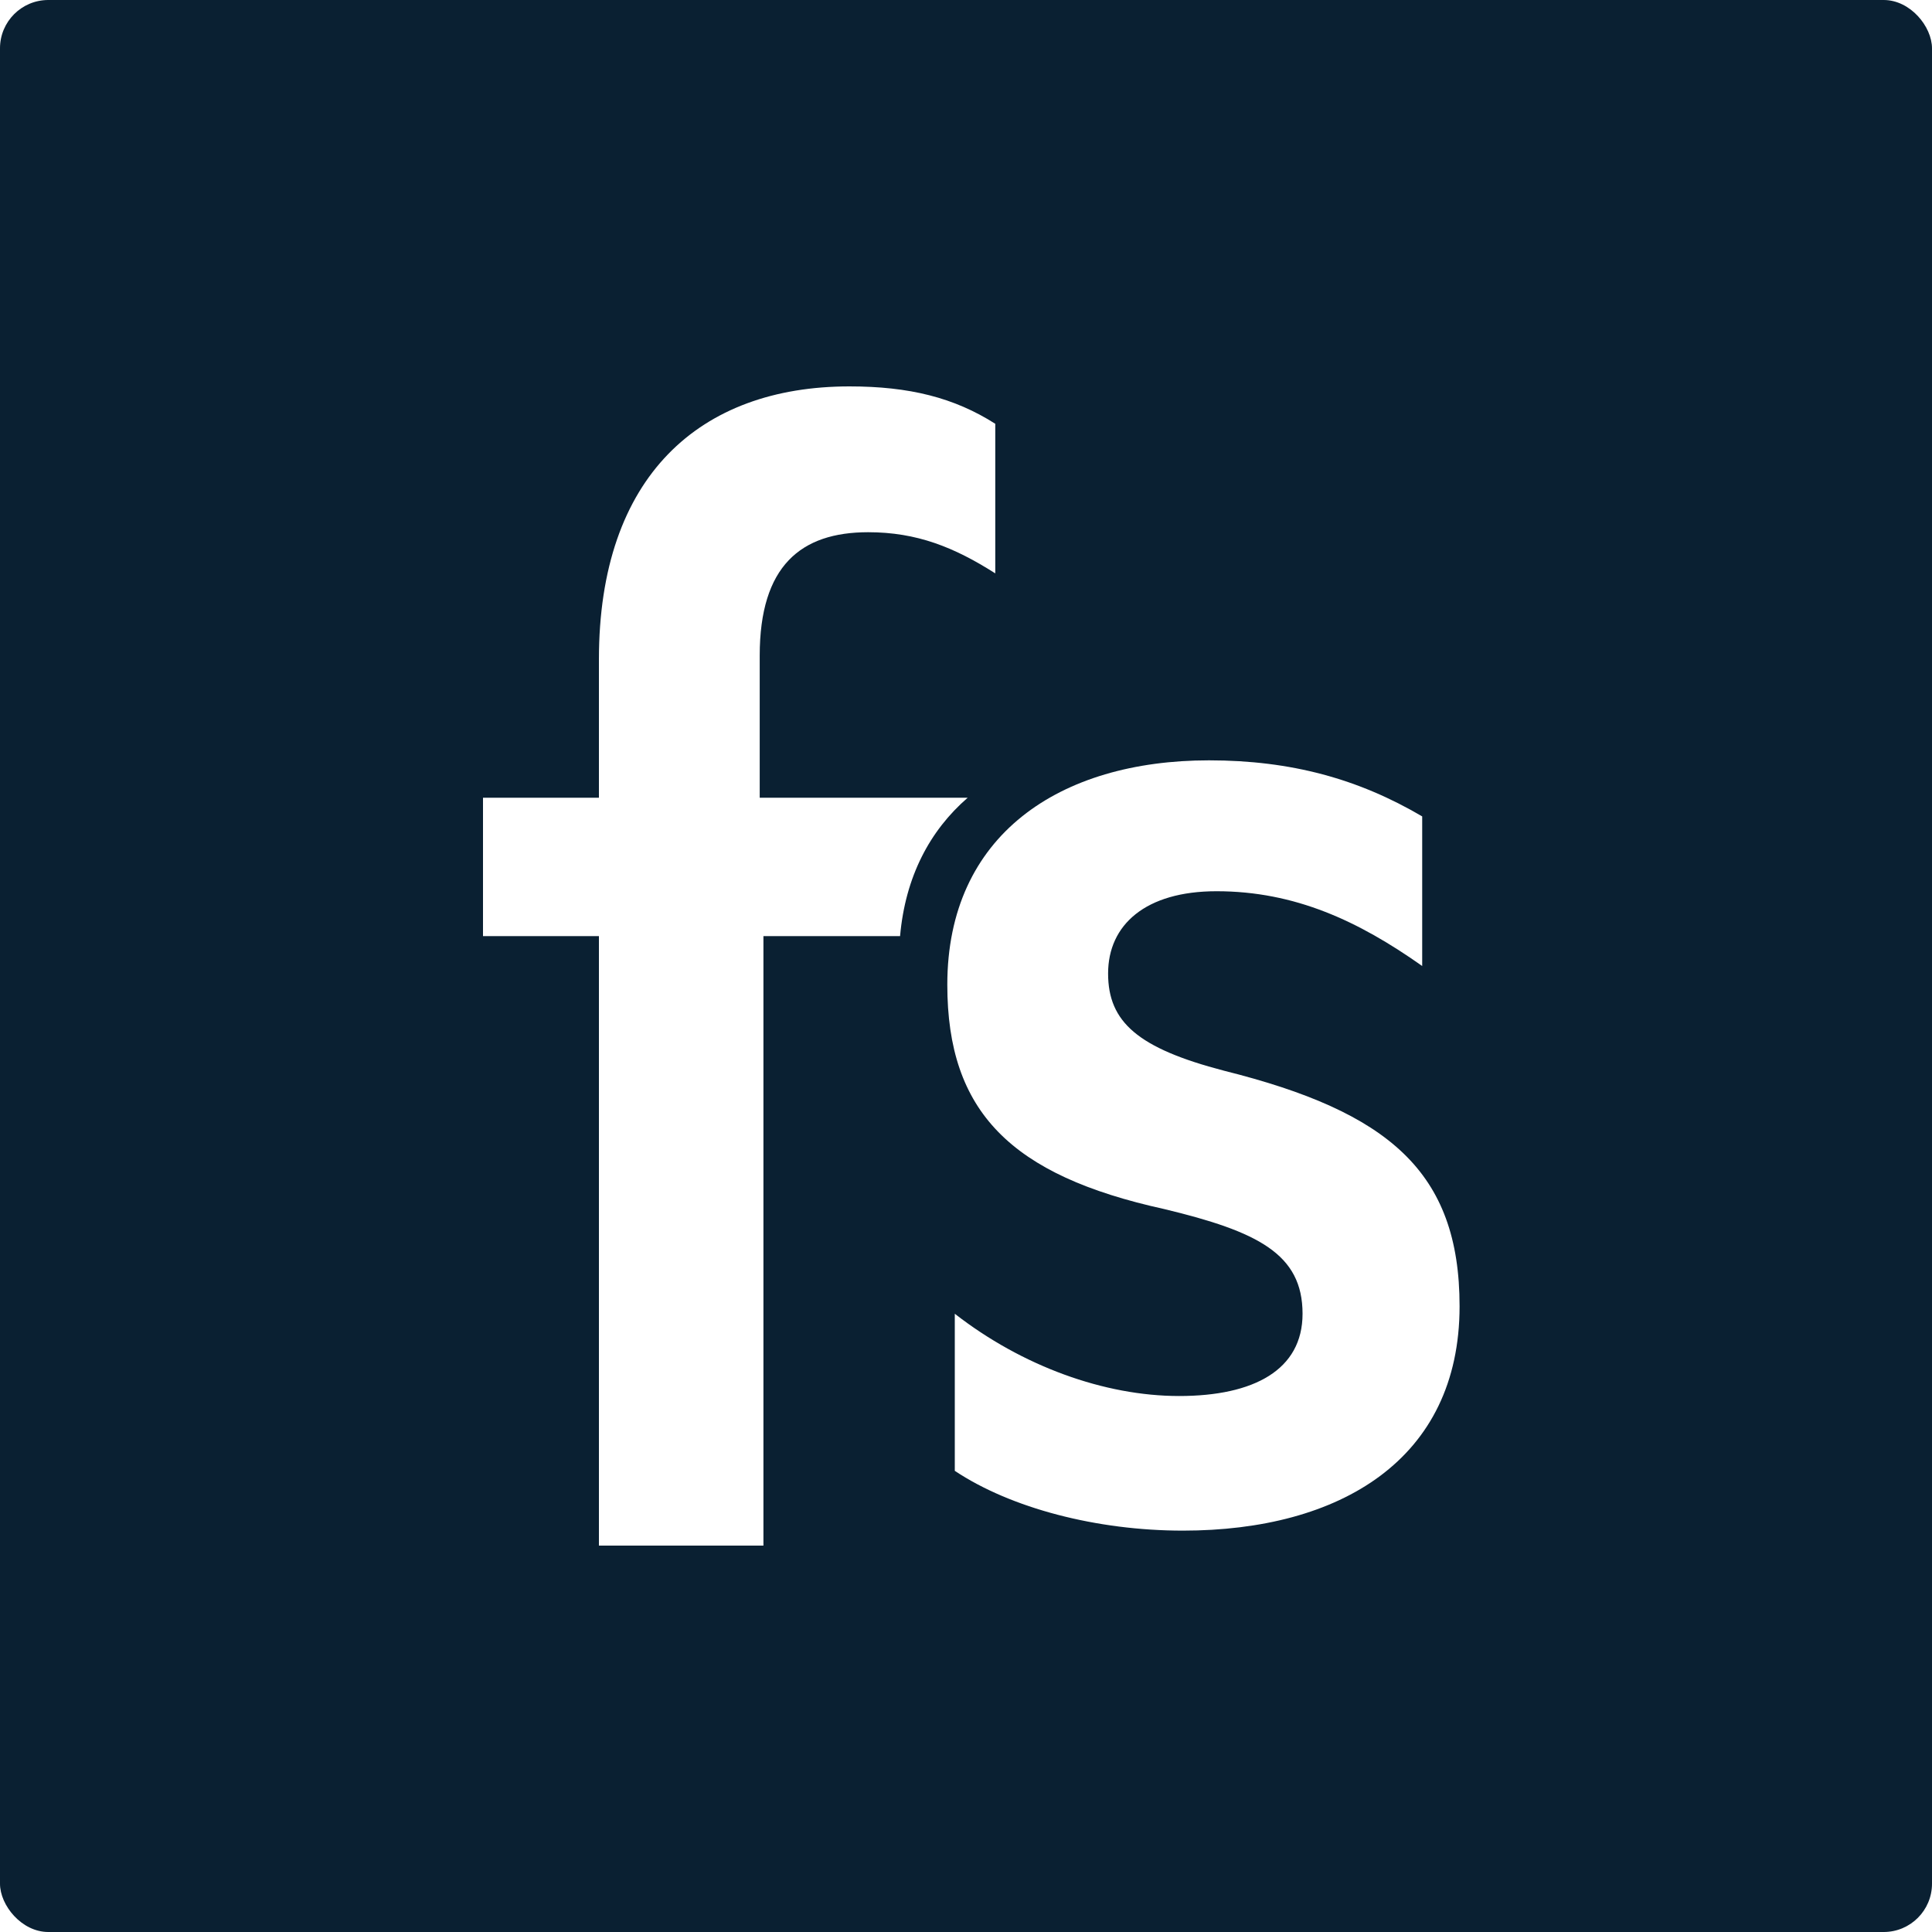 <svg xmlns="http://www.w3.org/2000/svg" width="40px" height="40px" viewBox="0 0 40 40" fill="none" aria-hidden="true"><defs><linearGradient class="cerosgradient" data-cerosgradient="true" id="CerosGradient_id209e3fd5d" gradientUnits="userSpaceOnUse" x1="50%" y1="100%" x2="50%" y2="0%"><stop offset="0%" stop-color="#d1d1d1"/><stop offset="100%" stop-color="#d1d1d1"/></linearGradient><linearGradient/></defs>
<rect width="40" height="40" fill="white"/>
<rect width="40" height="40" rx="1" fill="#0A2032"/>
<path fill-rule="evenodd" clip-rule="evenodd" d="M17.974 11.019C16.581 11.019 15.729 11.716 15.729 13.574V16.516H20.035C19.25 17.197 18.744 18.151 18.635 19.381H15.806V32H12.4V19.381H10V16.516H12.4V13.652C12.4 9.858 14.49 8 17.587 8C18.826 8 19.755 8.232 20.606 8.774V11.871C19.755 11.329 18.981 11.019 17.974 11.019ZM30.219 27.045C30.219 30.219 27.742 31.69 24.49 31.69C22.709 31.69 20.929 31.226 19.768 30.452V27.2C21.161 28.284 22.864 28.903 24.413 28.903C25.961 28.903 26.968 28.361 26.968 27.2C26.968 25.961 26.039 25.497 24.103 25.032C20.929 24.335 19.613 23.019 19.613 20.387C19.613 17.29 21.935 15.742 25.032 15.742C26.735 15.742 28.129 16.129 29.445 16.903V20C28.129 19.071 26.813 18.452 25.187 18.452C23.716 18.452 22.942 19.148 22.942 20.155C22.942 21.161 23.561 21.703 25.342 22.168C28.748 23.019 30.219 24.258 30.219 27.045Z" fill="white"/>
</svg>